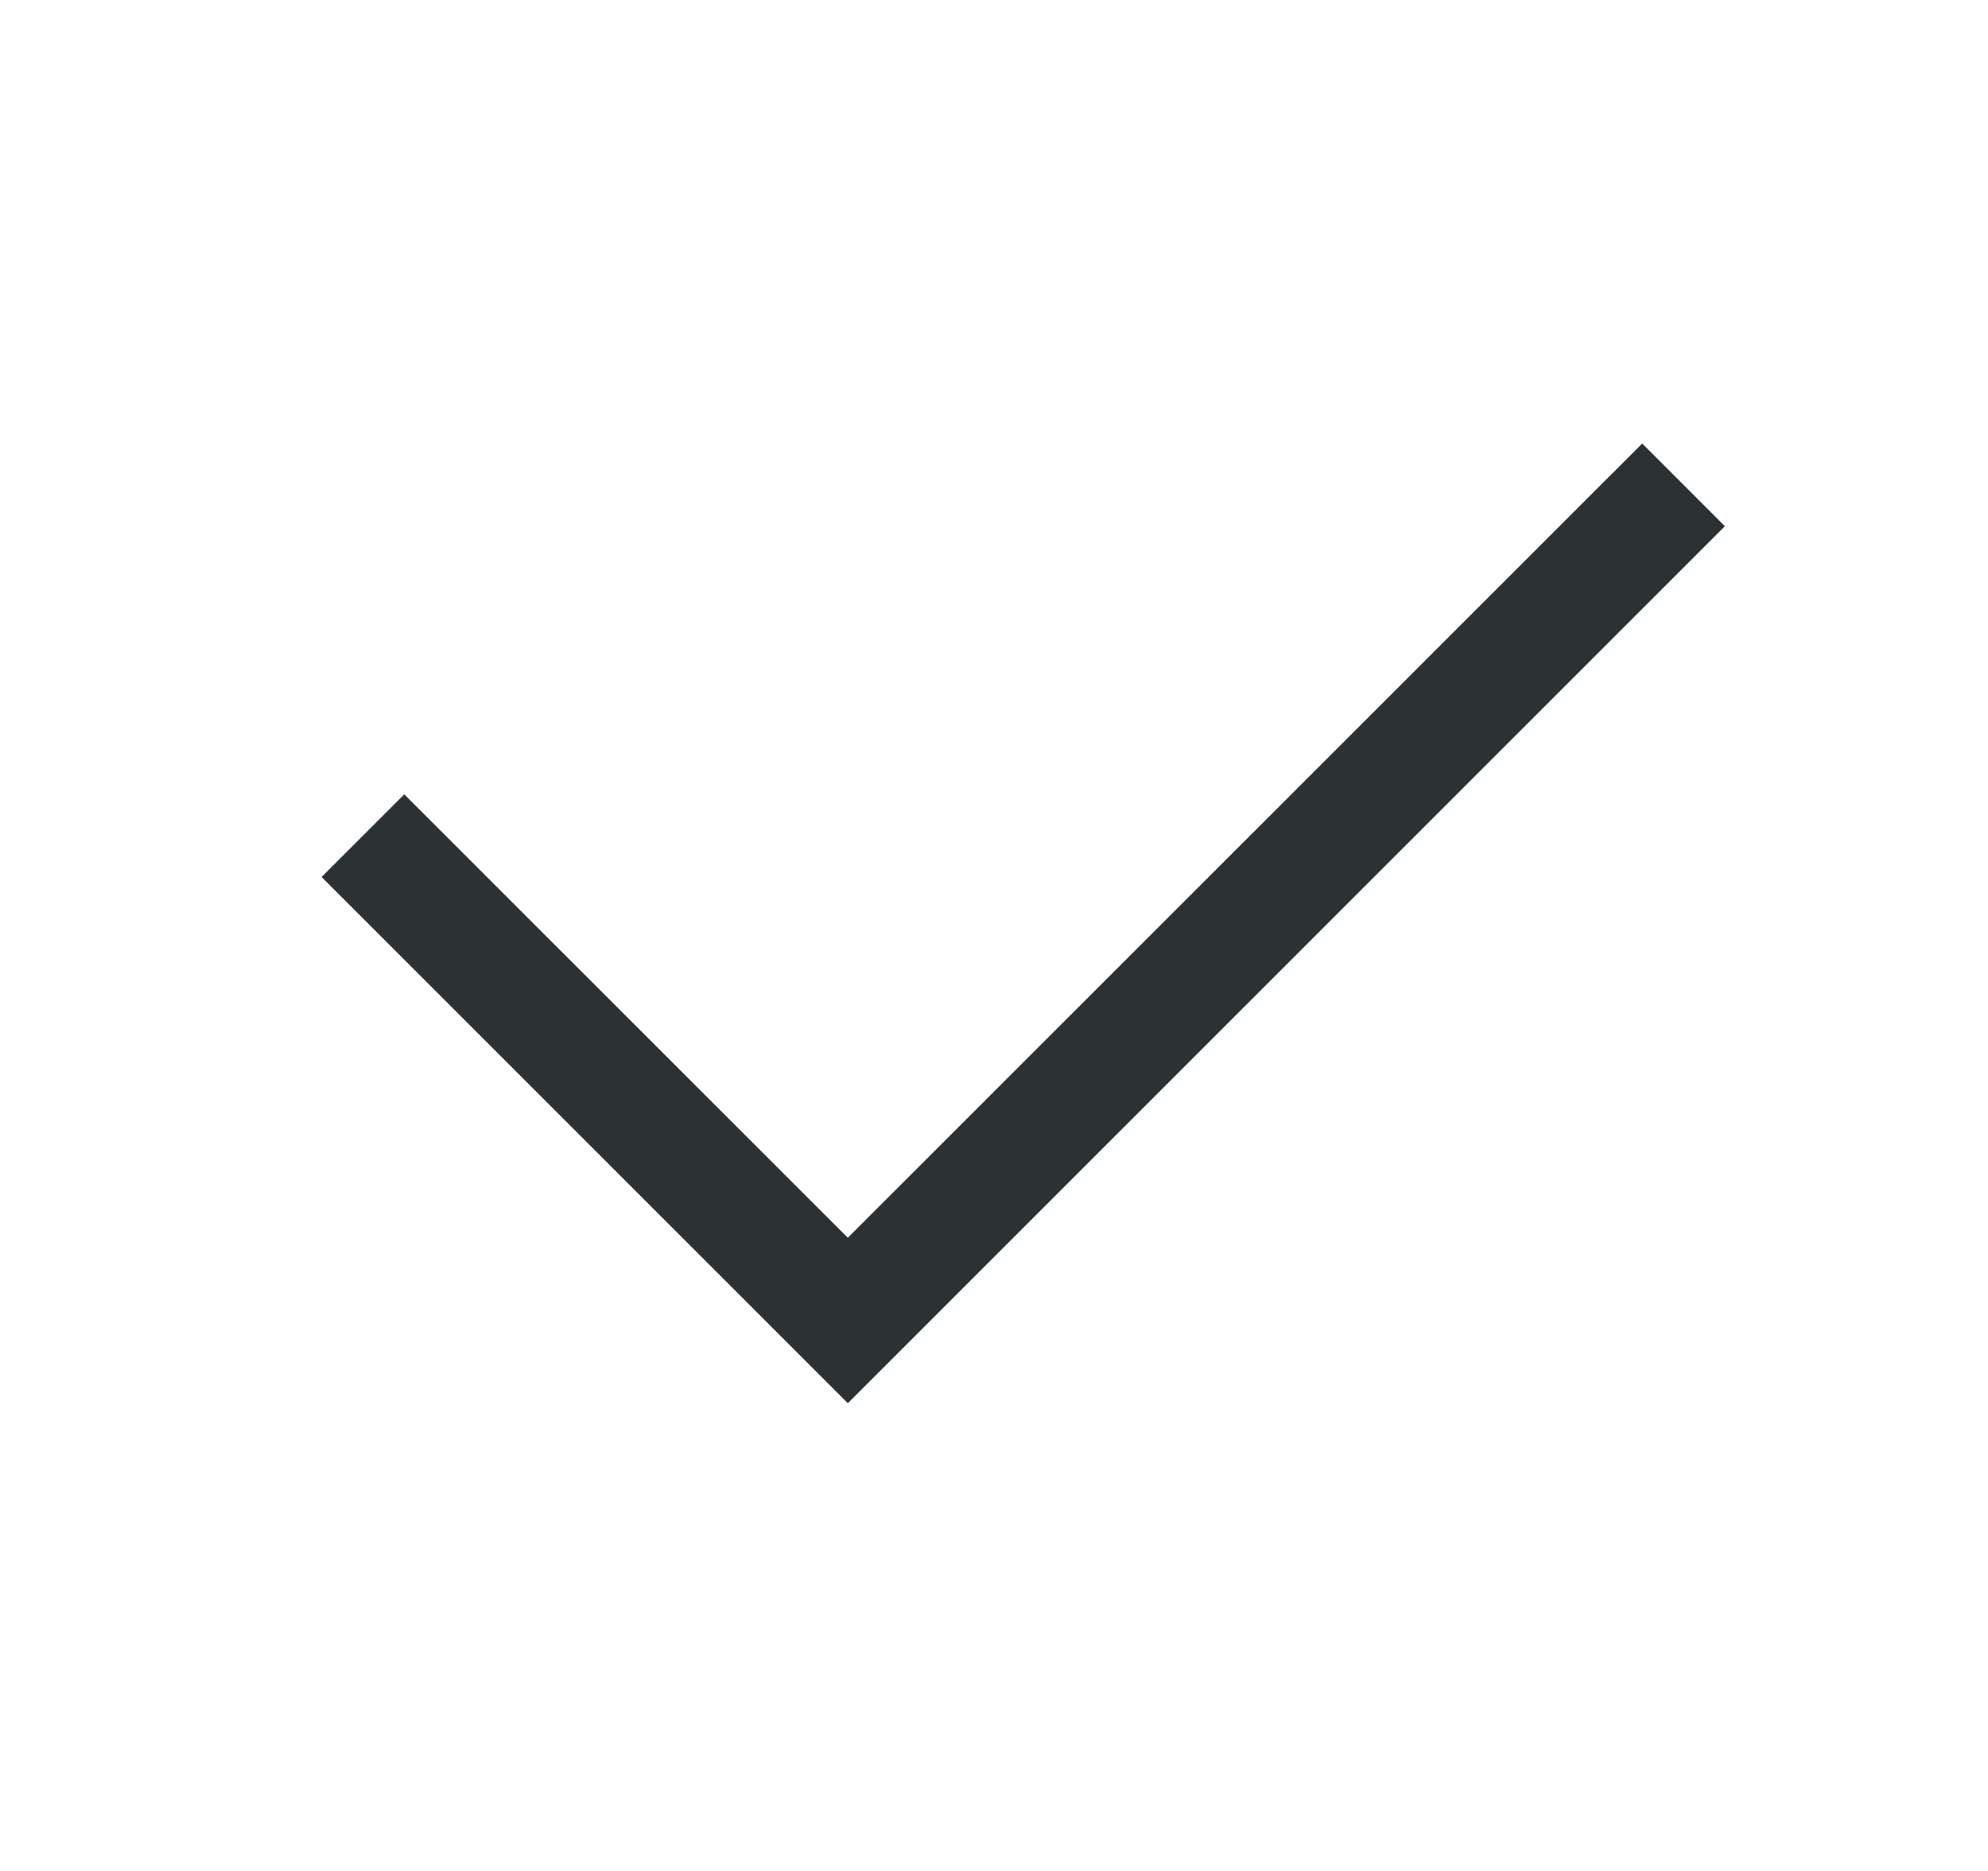 <svg width="17" height="16" viewBox="0 0 17 16" fill="none" xmlns="http://www.w3.org/2000/svg">
<g id="Checkmark">
<path id="Vector" d="M7.25 12L2.75 7.5L3.457 6.793L7.25 10.585L14.043 3.793L14.75 4.5L7.25 12Z" fill="#2C3234"/>
</g>
</svg>
